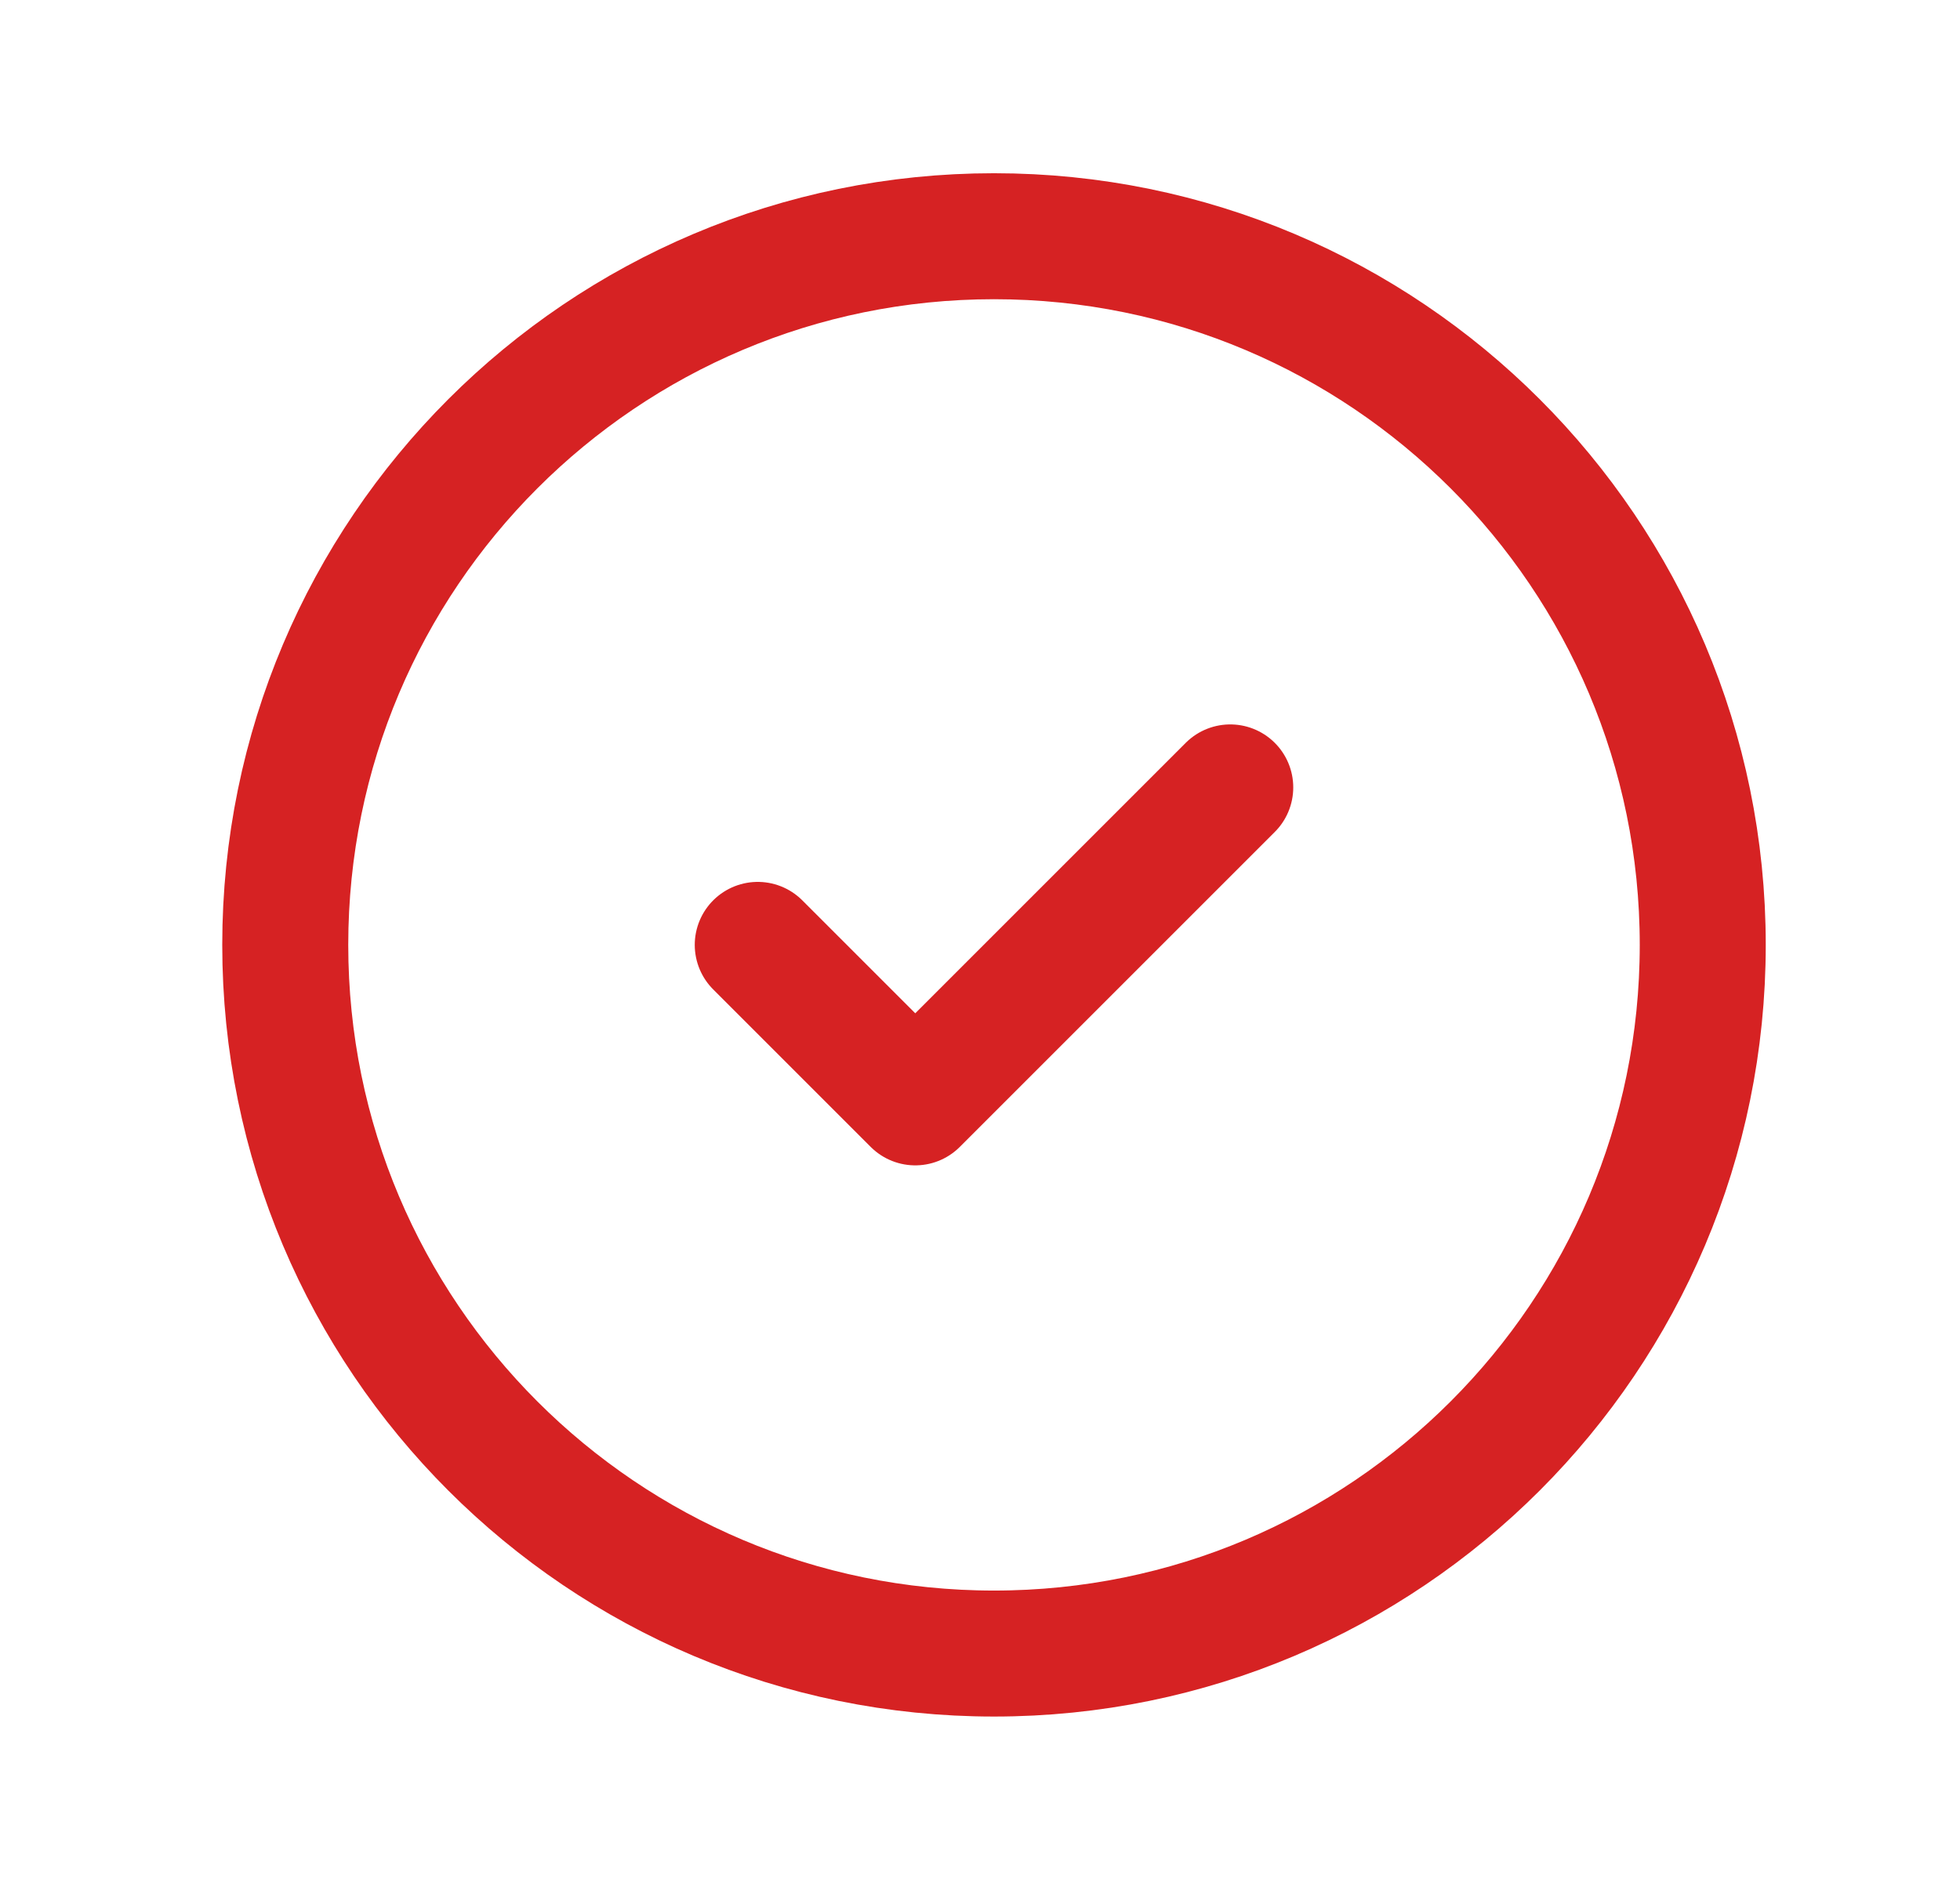 <svg width="28" height="27" viewBox="0 0 28 27" fill="none" xmlns="http://www.w3.org/2000/svg">
<path d="M10.825 13.5L13.075 15.75L17.575 11.25M24.325 13.5C24.325 19.092 19.792 23.625 14.2 23.625C8.608 23.625 4.075 19.092 4.075 13.5C4.075 7.908 8.608 3.375 14.2 3.375C19.792 3.375 24.325 7.908 24.325 13.5Z" stroke="#D62223" stroke-width="1.8" stroke-linecap="round" stroke-linejoin="round"/>
</svg>
